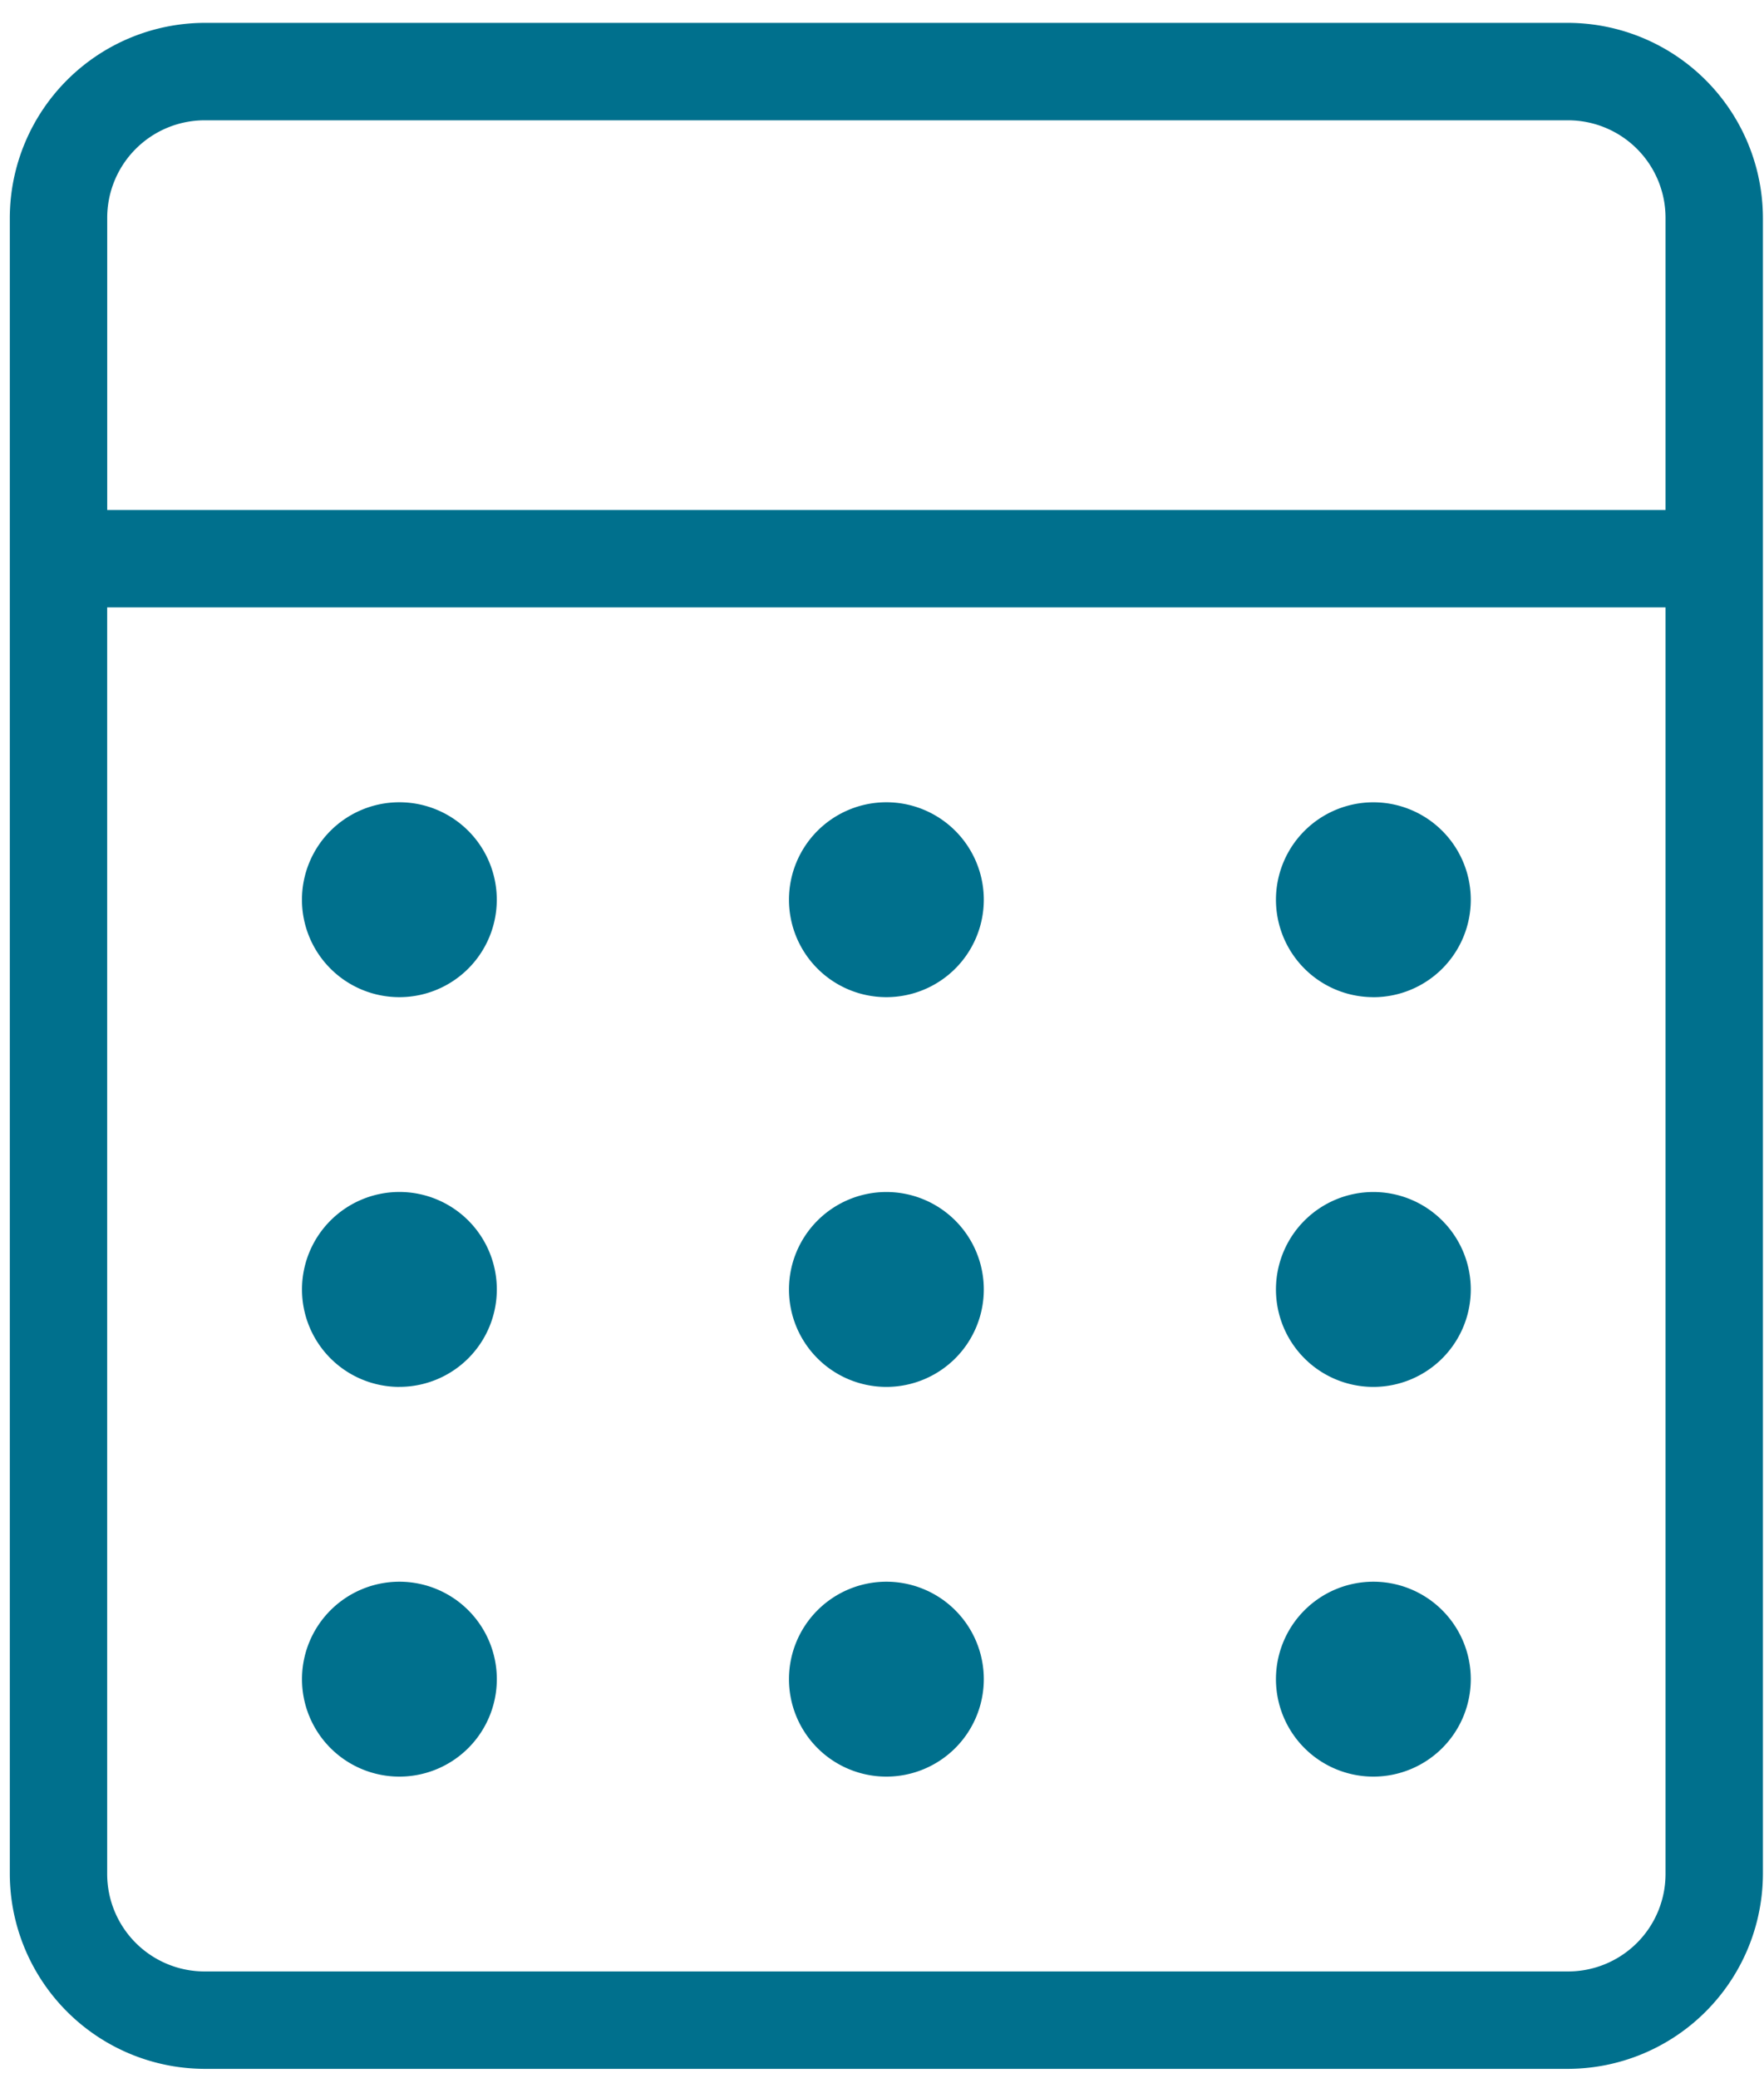 <svg xmlns="http://www.w3.org/2000/svg" xmlns:xlink="http://www.w3.org/1999/xlink" width="45" height="53" viewBox="0 0 45 53">
  <defs>
    <clipPath id="clip-path">
      <rect id="Rectangle_90" data-name="Rectangle 90" width="45" height="53" transform="translate(0)" fill="none"/>
    </clipPath>
  </defs>
  <g id="Group_22" data-name="Group 22" transform="translate(0.275 0.61)">
    <g id="Group_21" data-name="Group 21" transform="translate(-0.275 -0.61)" clip-path="url(#clip-path)">
      <path id="Path_7" data-name="Path 7" d="M39.753,0H4.969A4.984,4.984,0,0,0,0,4.969V47.207a4.984,4.984,0,0,0,4.969,4.969H39.753a4.984,4.984,0,0,0,4.969-4.969V4.969A4.984,4.984,0,0,0,39.753,0m2.485,47.207a2.487,2.487,0,0,1-2.485,2.485H4.969a2.487,2.487,0,0,1-2.485-2.485v-32.3H42.238Zm0-34.784H2.485V4.969A2.487,2.487,0,0,1,4.969,2.485H39.753a2.487,2.487,0,0,1,2.485,2.485ZM9.938,24.846a2.485,2.485,0,1,0-2.485-2.485,2.484,2.484,0,0,0,2.485,2.485m0,9.938A2.485,2.485,0,1,0,7.454,32.3a2.484,2.484,0,0,0,2.485,2.485m0,9.938a2.485,2.485,0,1,0-2.485-2.485,2.484,2.484,0,0,0,2.485,2.485m12.423,0a2.485,2.485,0,1,0-2.485-2.485,2.484,2.484,0,0,0,2.485,2.485m0-9.938A2.485,2.485,0,1,0,19.877,32.3a2.484,2.484,0,0,0,2.485,2.485m12.423,9.938A2.485,2.485,0,1,0,32.3,42.238a2.484,2.484,0,0,0,2.485,2.485m0-9.938A2.485,2.485,0,1,0,32.3,32.3a2.484,2.484,0,0,0,2.485,2.485m0-9.938A2.485,2.485,0,1,0,32.3,22.361a2.484,2.484,0,0,0,2.485,2.485m-12.423,0a2.485,2.485,0,1,0-2.485-2.485,2.484,2.484,0,0,0,2.485,2.485" transform="translate(0.25 0.583)" fill="#00708d"/>
    </g>
  </g>
</svg>
